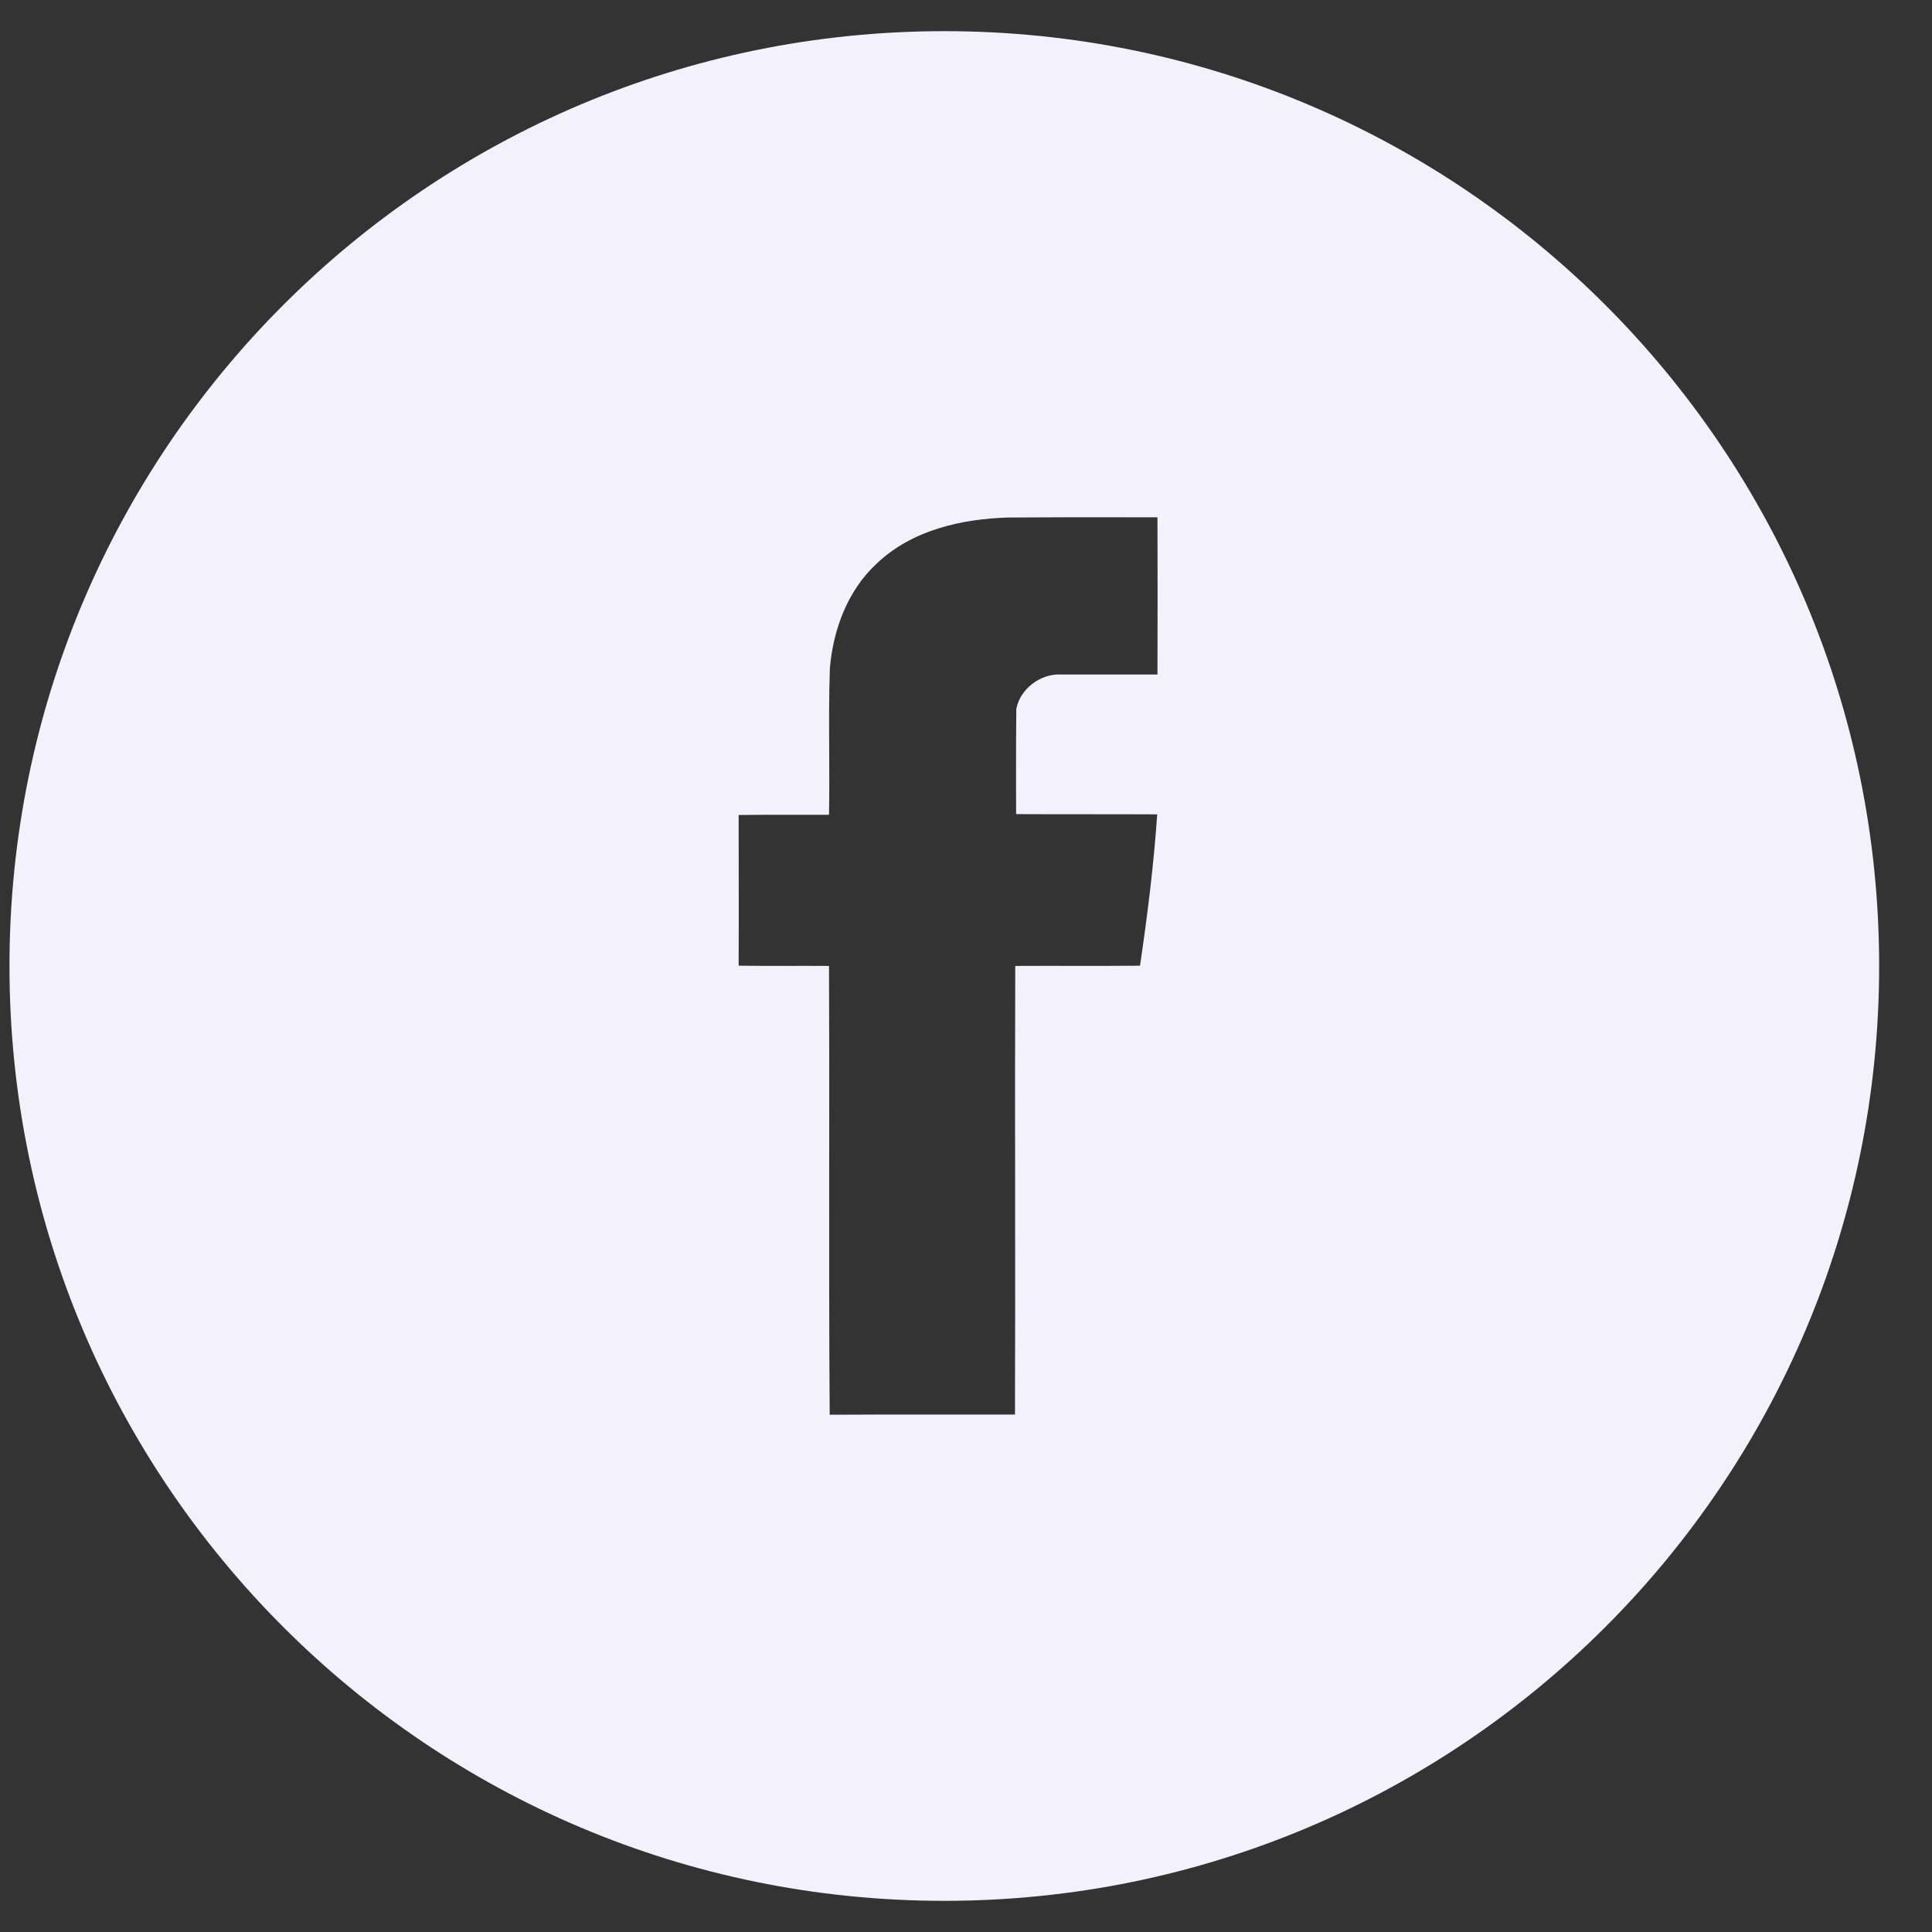 <?xml version="1.0" encoding="UTF-8"?> <svg xmlns="http://www.w3.org/2000/svg" width="31" height="31" viewBox="0 0 31 31" fill="none"><rect x="0" y="0" width="31" height="31" fill="#333333" stroke="none"/><path fill-rule="evenodd" clip-rule="evenodd" d="M15.152 30.5C23.437 30.5 30.152 23.784 30.152 15.5C30.152 7.216 23.437 0.5 15.152 0.5C6.868 0.5 0.152 7.216 0.152 15.5C0.152 23.784 6.868 30.5 15.152 30.5ZM16.182 8.304C15.427 8.325 14.63 8.507 14.068 9.042C13.603 9.471 13.369 10.097 13.316 10.722C13.3 11.169 13.303 11.618 13.305 12.066C13.307 12.402 13.308 12.738 13.302 13.074C13.096 13.075 12.889 13.075 12.681 13.074C12.405 13.074 12.128 13.073 11.852 13.077C11.852 13.345 11.853 13.613 11.853 13.881C11.854 14.418 11.855 14.957 11.852 15.495C12.128 15.499 12.405 15.499 12.681 15.498C12.889 15.498 13.096 15.497 13.302 15.499C13.307 16.566 13.306 17.633 13.305 18.699C13.304 20.033 13.303 21.366 13.313 22.7C13.88 22.696 14.446 22.697 15.012 22.697C15.436 22.698 15.861 22.698 16.286 22.697C16.29 21.496 16.289 20.297 16.288 19.098C16.287 17.898 16.286 16.699 16.29 15.499C16.576 15.497 16.862 15.498 17.148 15.498C17.529 15.499 17.911 15.499 18.292 15.495C18.411 14.691 18.512 13.881 18.568 13.067C18.191 13.065 17.813 13.065 17.436 13.065C17.059 13.065 16.681 13.065 16.304 13.063C16.304 12.923 16.304 12.782 16.303 12.641C16.303 12.219 16.302 11.798 16.307 11.376C16.367 11.051 16.702 10.803 17.027 10.823H18.572C18.575 9.981 18.575 9.143 18.572 8.301C18.372 8.301 18.173 8.301 17.974 8.3C17.377 8.3 16.779 8.299 16.182 8.304Z" fill="#F3F1FB"></path></svg> 